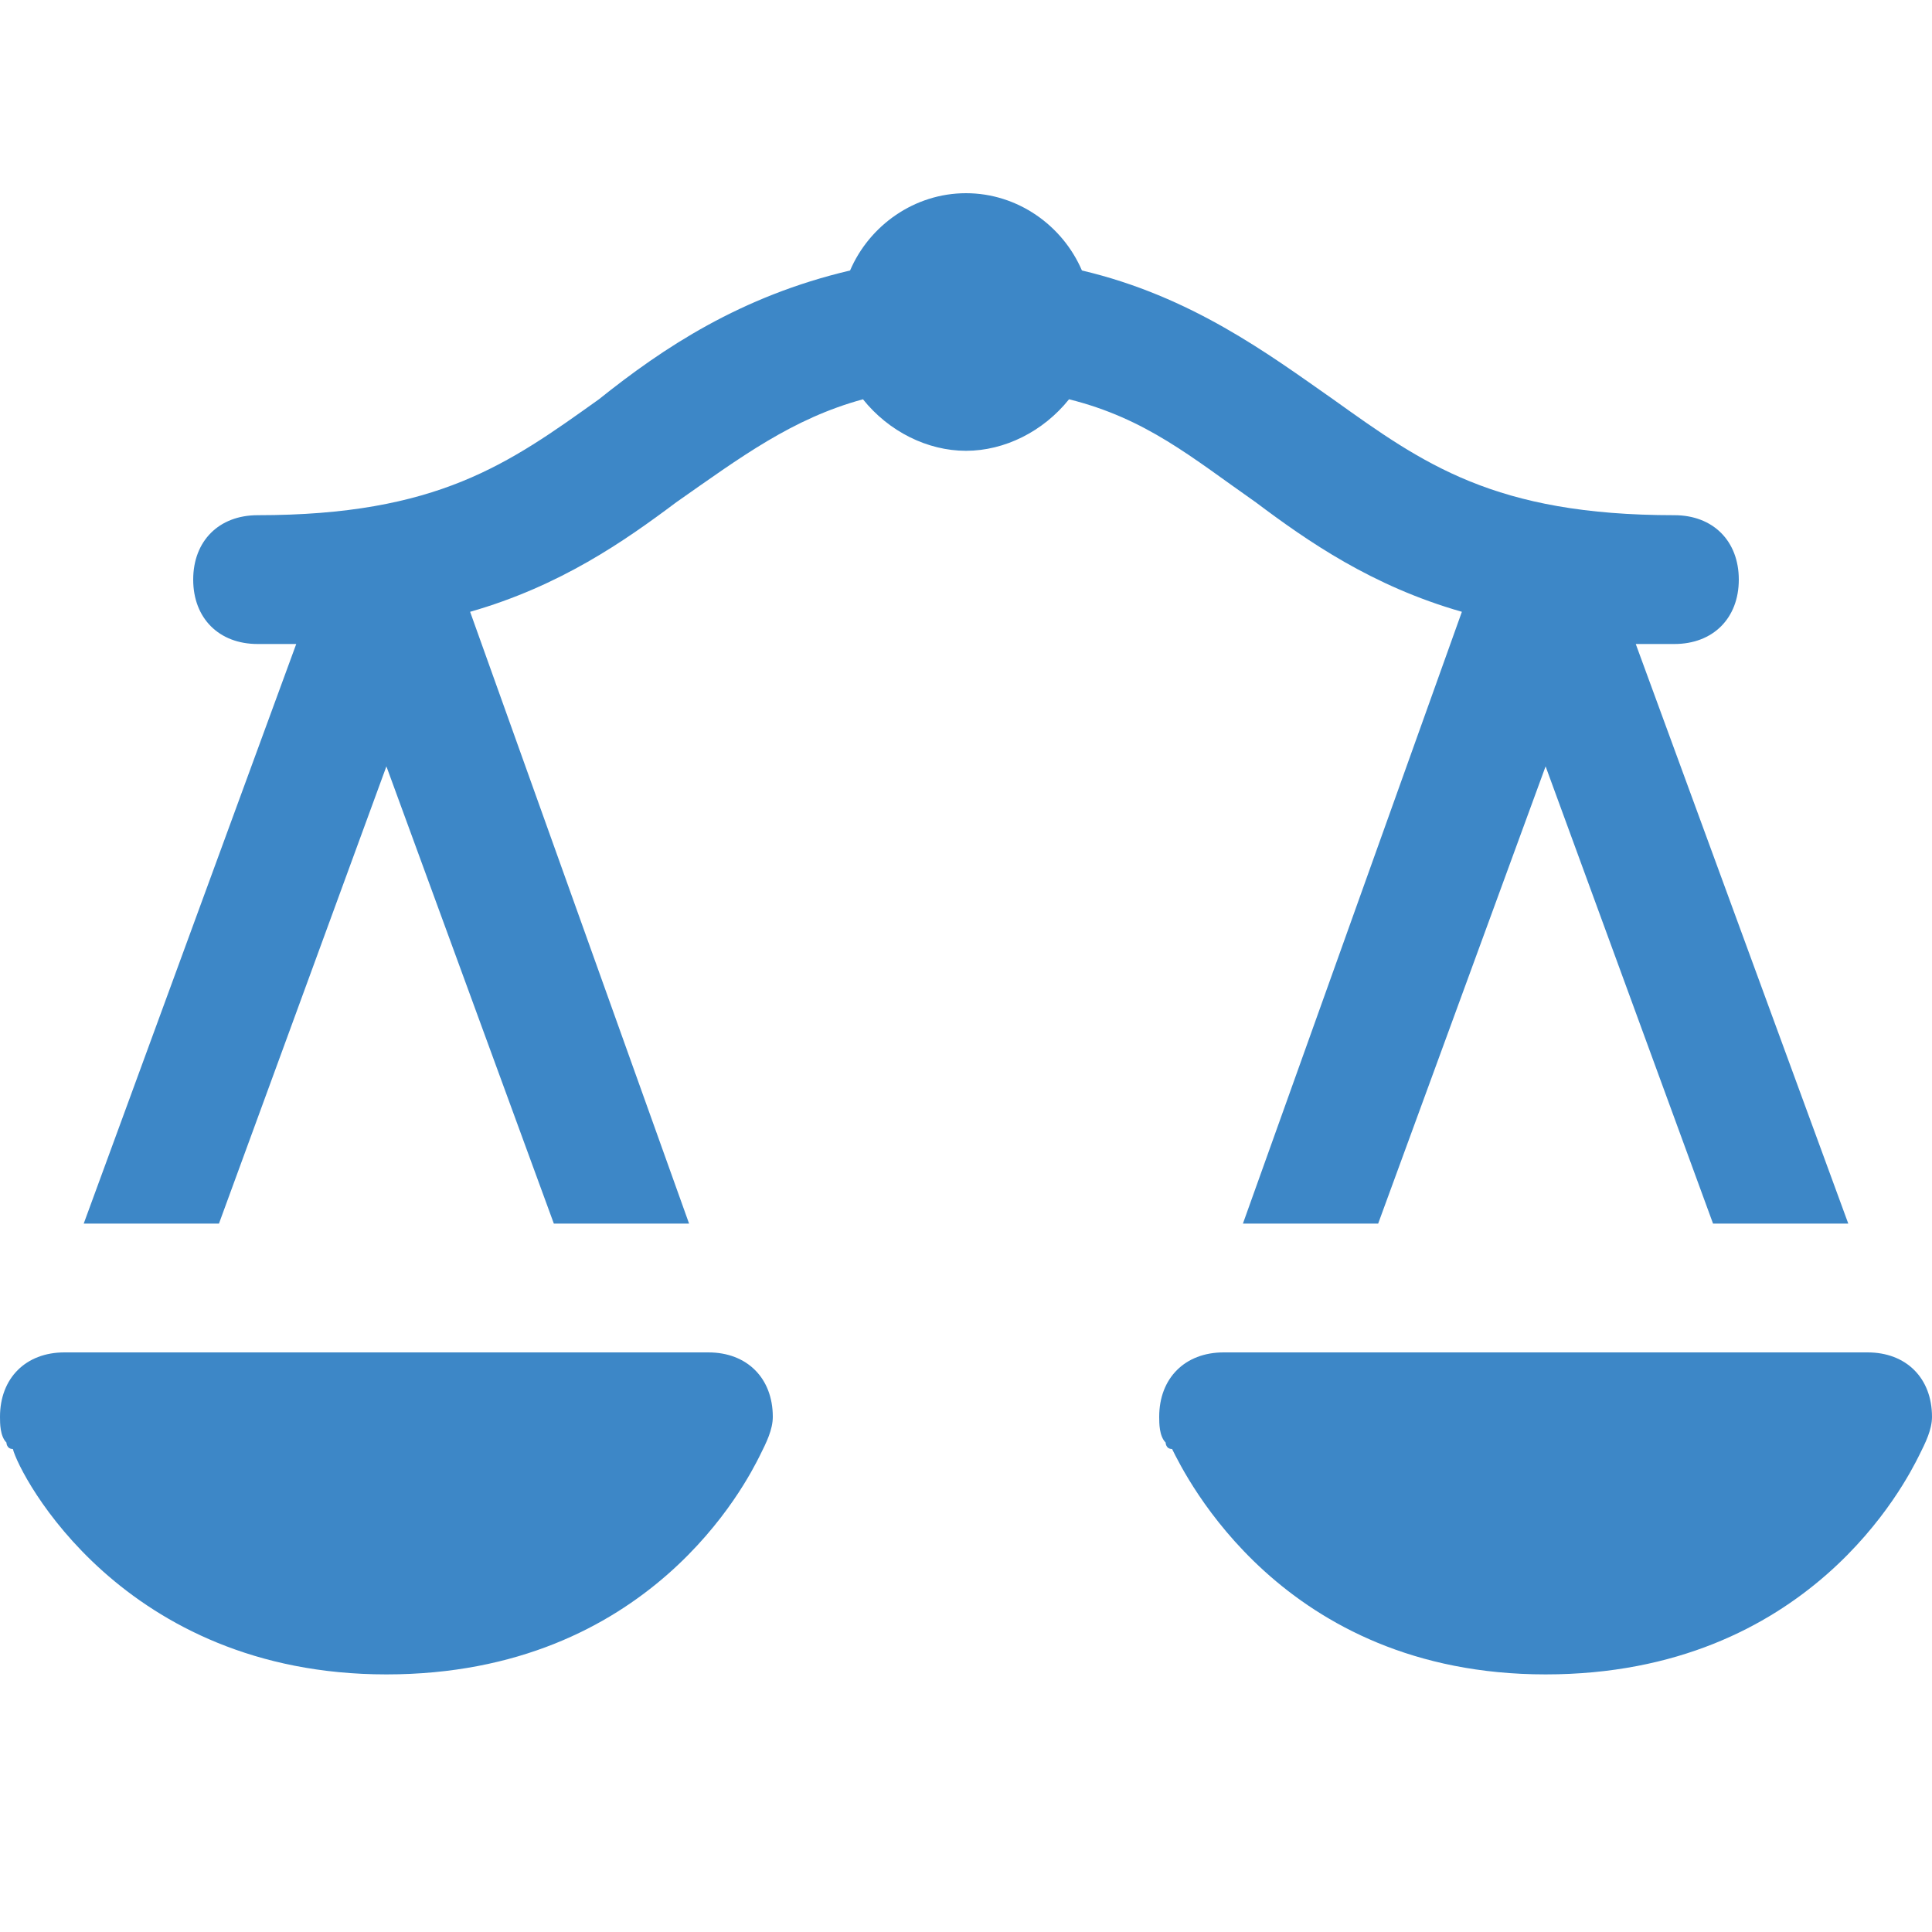 <?xml version="1.0" encoding="utf-8"?>
<!-- Generator: Adobe Illustrator 24.1.3, SVG Export Plug-In . SVG Version: 6.00 Build 0)  -->
<svg version="1.1" id="Ebene_1" xmlns="http://www.w3.org/2000/svg" xmlns:xlink="http://www.w3.org/1999/xlink" x="0px" y="0px"
	 viewBox="0 0 30 30" style="enable-background:new 0 0 30 30;" xml:space="preserve">
<style type="text/css">
	.st0{fill:#3D87C7;}
</style>
<path class="st0" d="M15,3c-0.8,0-1.5,0.5-1.8,1.2c-1.7,0.4-2.9,1.2-3.9,2C7.9,7.2,6.8,8,4,8C3.4,8,3,8.4,3,9c0,0.6,0.4,1,1,1
	c0,0,0,0,0,0c0.2,0,0.4,0,0.6,0l-3.3,9h2.1L6,11.9L8.6,19h2.1L7.3,9.5c1.4-0.4,2.4-1.1,3.2-1.7c1-0.7,1.8-1.3,2.9-1.6
	C13.8,6.7,14.4,7,15,7c0.6,0,1.2-0.3,1.6-0.8c1.2,0.3,1.9,0.9,2.9,1.6c0.8,0.6,1.8,1.3,3.2,1.7L19.3,19h2.1l2.6-7.1l2.6,7.1h2.1
	l-3.3-9c0.2,0,0.4,0,0.6,0c0.6,0,1-0.4,1-1c0-0.6-0.4-1-1-1c0,0,0,0,0,0c-2.8,0-3.9-0.8-5.3-1.8c-1-0.7-2.2-1.6-3.9-2
	C16.5,3.5,15.8,3,15,3z M1,21c-0.6,0-1,0.4-1,1c0,0.1,0,0.3,0.1,0.4c0,0,0,0,0,0c0,0,0,0.1,0.1,0.1C0.3,22.9,1.9,26,6,26
	c4.1,0,5.6-3,5.8-3.4c0.1-0.2,0.2-0.4,0.2-0.6c0-0.6-0.4-1-1-1H6H1z M19,21c-0.6,0-1,0.4-1,1c0,0.1,0,0.3,0.1,0.4c0,0,0,0,0,0
	c0,0,0,0.1,0.1,0.1c0.2,0.4,1.7,3.5,5.8,3.5c4.1,0,5.6-3,5.8-3.4c0.1-0.2,0.2-0.4,0.2-0.6c0-0.6-0.4-1-1-1h-5H19z"/>
</svg>
